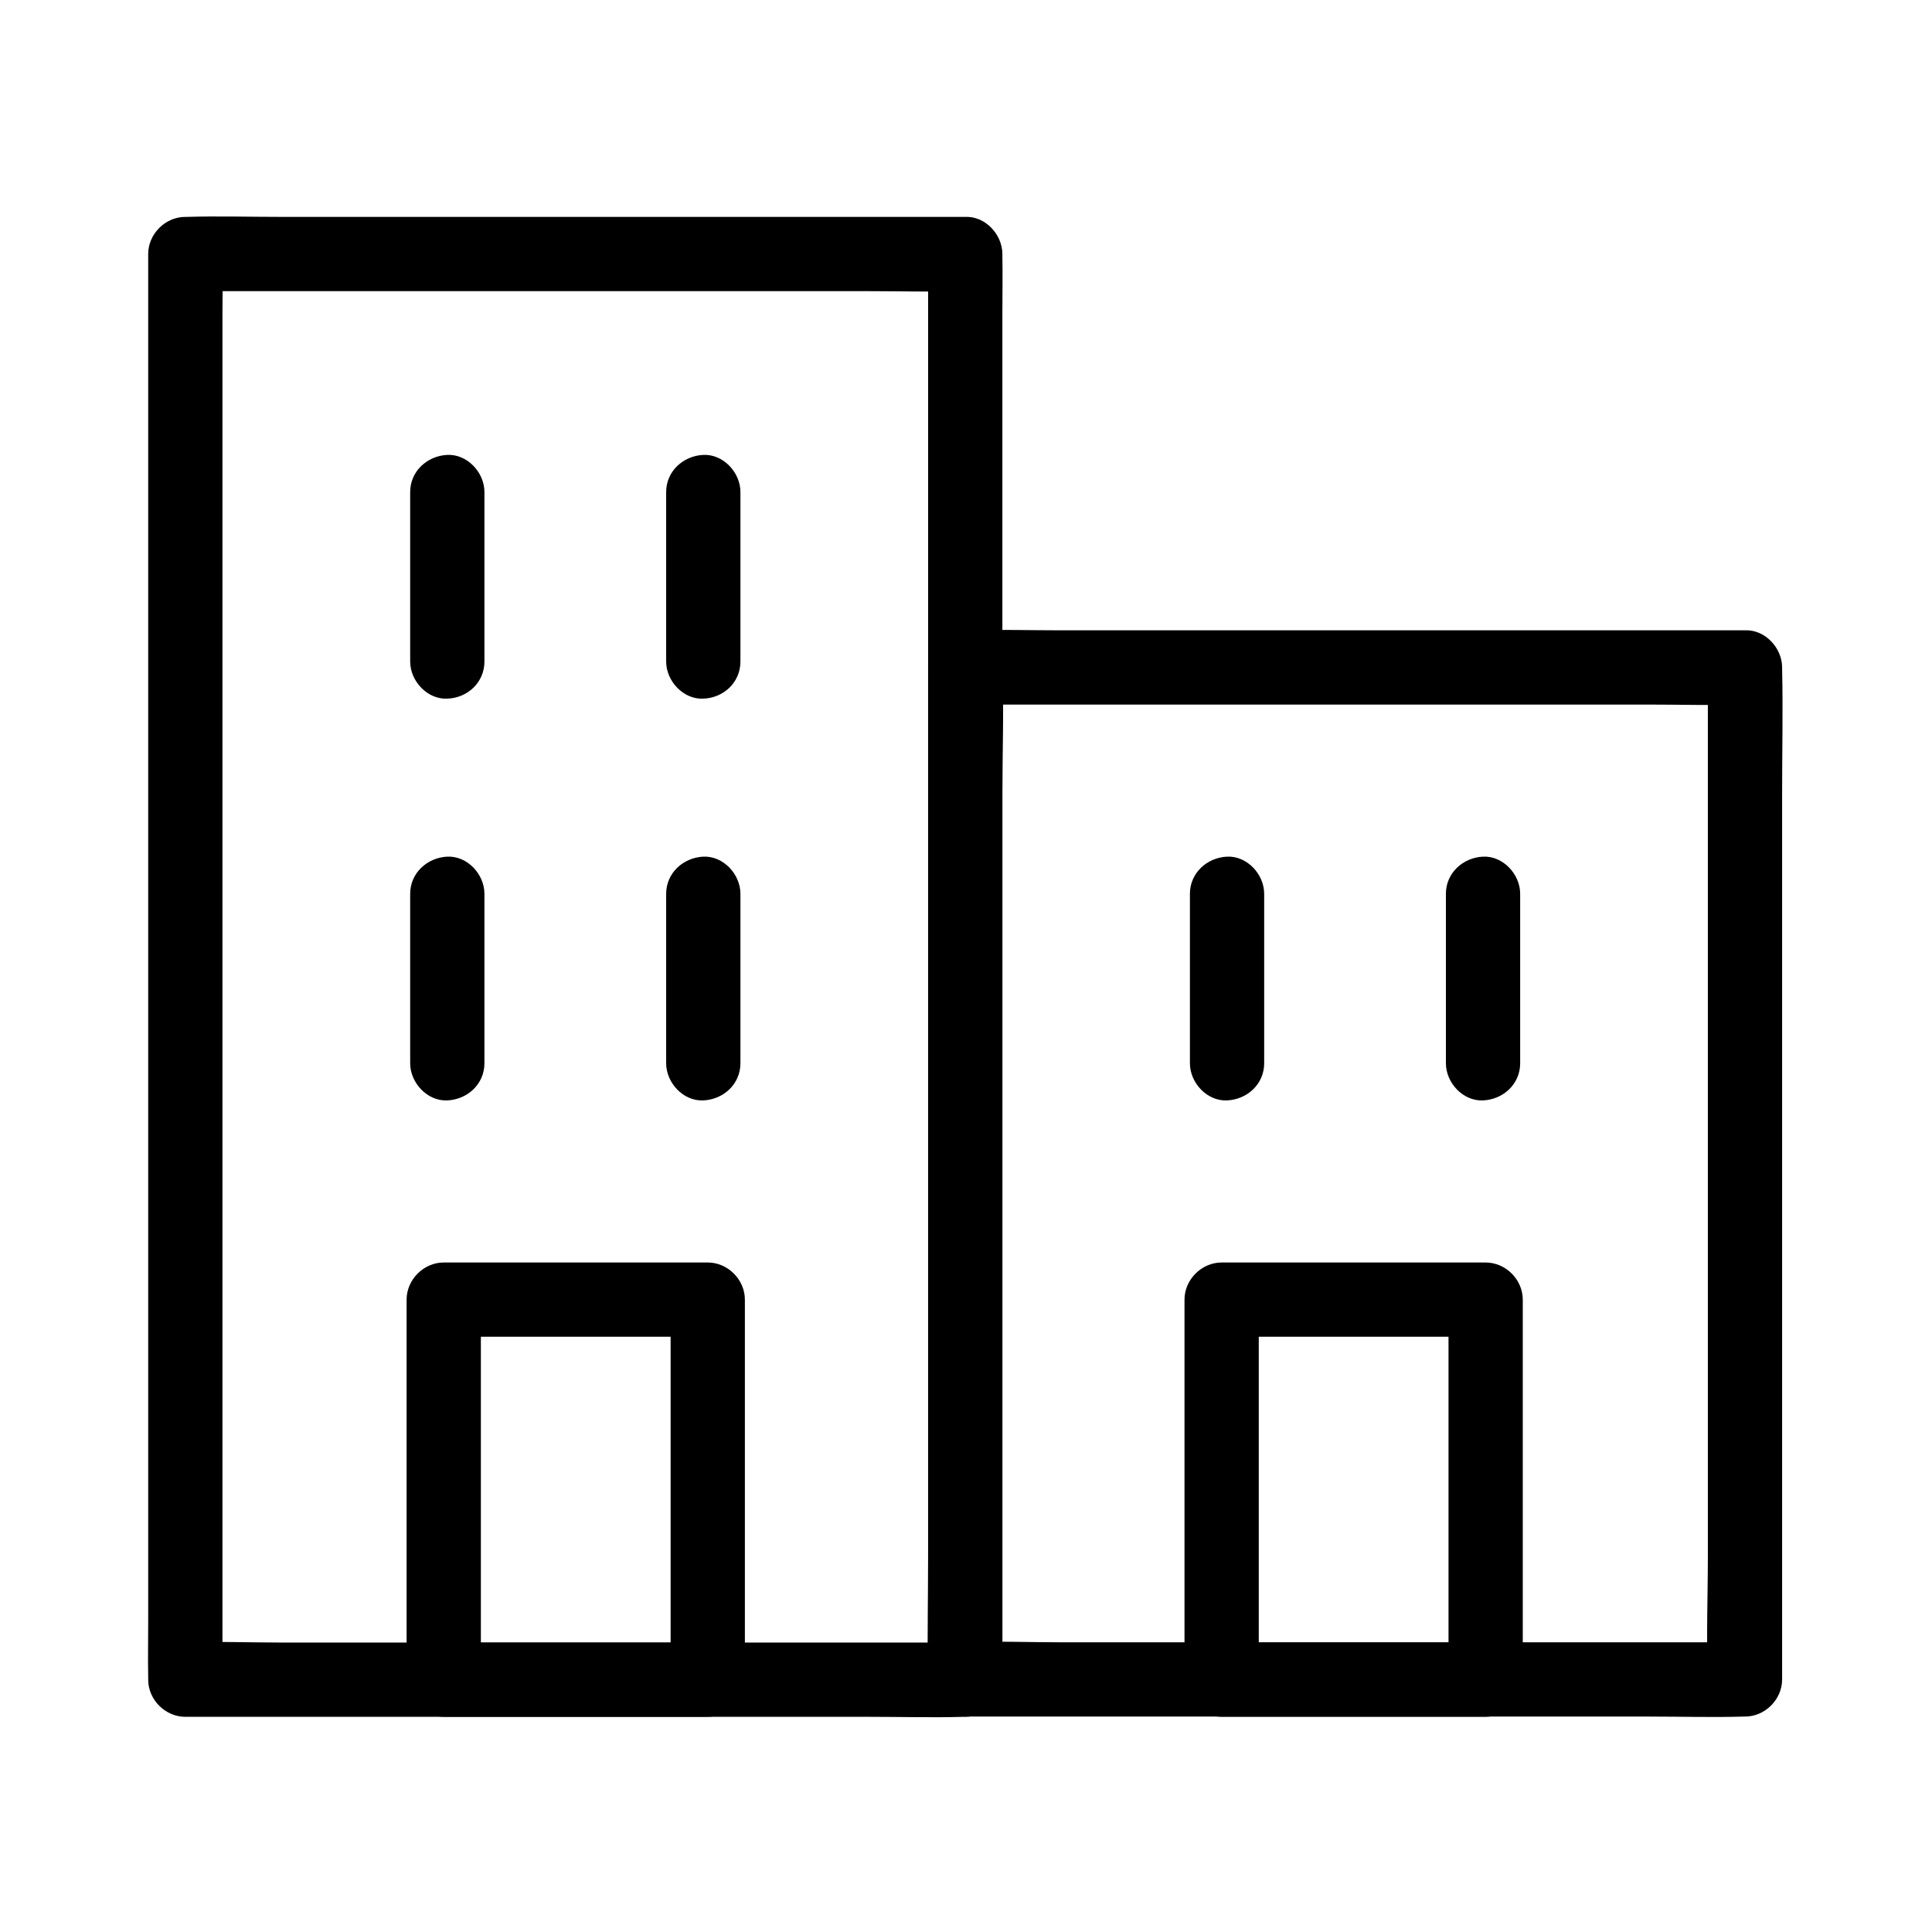 <?xml version="1.0" encoding="UTF-8"?>
<!-- Uploaded to: ICON Repo, www.iconrepo.com, Generator: ICON Repo Mixer Tools -->
<svg fill="#000000" width="800px" height="800px" version="1.1" viewBox="144 144 512 512" xmlns="http://www.w3.org/2000/svg">
 <g>
  <path d="m389.96 211.32v10.086 27.504 40.688 49.645 54.367 54.859 50.922 43.246 31.094c0 4.922-0.148 9.84 0 14.762v0.641c3.297-3.297 6.543-6.543 9.84-9.84h-20.516-49.496-59.629-51.562c-8.363 0-16.828-0.344-25.141 0h-0.344c3.297 3.297 6.543 6.543 9.84 9.84v-10.086-27.504-40.688-49.645-54.367-54.859-50.922-43.246-31.094c0-4.922 0.148-9.84 0-14.762v-0.641l-9.84 9.84h20.516 49.496 59.629 51.562c8.363 0 16.777 0.246 25.141 0h0.344c5.164 0 10.086-4.527 9.84-9.84s-4.328-9.84-9.84-9.84h-20.516-49.496-59.629-51.562c-8.363 0-16.777-0.246-25.141 0h-0.344c-5.312 0-9.84 4.527-9.84 9.84v10.086 27.504 40.688 49.645 54.367 54.859 50.922 43.246 31.094c0 4.922-0.098 9.84 0 14.762v0.641c0 5.312 4.527 9.84 9.84 9.84h20.516 49.496 59.629 51.562c8.363 0 16.777 0.246 25.141 0h0.344c5.312 0 9.84-4.527 9.84-9.84v-10.086-27.504-40.688-49.645-54.367-54.859-50.922-43.246-31.094c0-4.922 0.098-9.84 0-14.762v-0.641c0-5.164-4.527-10.086-9.84-9.84-5.363 0.246-9.84 4.328-9.84 9.84z"/>
  <path d="m272.38 425.78v-39.211-5.707c0-5.164-4.527-10.086-9.84-9.84-5.312 0.246-9.84 4.328-9.84 9.84v39.211 5.707c0 5.164 4.527 10.086 9.84 9.84 5.359-0.246 9.84-4.332 9.84-9.84z"/>
  <path d="m340.22 425.78v-39.211-5.707c0-5.164-4.527-10.086-9.84-9.84-5.312 0.246-9.84 4.328-9.84 9.84v39.211 5.707c0 5.164 4.527 10.086 9.84 9.84 5.363-0.246 9.84-4.332 9.84-9.84z"/>
  <path d="m272.38 319.31v-39.211-5.707c0-5.164-4.527-10.086-9.84-9.84-5.312 0.246-9.84 4.328-9.84 9.84v39.211 5.707c0 5.164 4.527 10.086 9.84 9.84 5.359-0.195 9.84-4.277 9.84-9.84z"/>
  <path d="m340.22 319.31v-39.211-5.707c0-5.164-4.527-10.086-9.84-9.84-5.312 0.246-9.84 4.328-9.84 9.84v39.211 5.707c0 5.164 4.527 10.086 9.84 9.84 5.363-0.195 9.84-4.277 9.84-9.84z"/>
  <path d="m596.6 320.88v26.766 64.008 77.391 67.109c0 10.773-0.441 21.648 0 32.422v0.492c3.297-3.297 6.543-6.543 9.84-9.84h-20.566-49.348-59.73-51.609c-8.316 0-16.727-0.344-25.043 0h-0.344c3.297 3.297 6.543 6.543 9.84 9.84v-26.766-64.008-77.391-67.109c0-10.773 0.441-21.648 0-32.422v-0.492c-3.297 3.297-6.543 6.543-9.84 9.84h20.566 49.348 59.73 51.609c8.363 0 16.727 0.246 25.043 0h0.344c5.164 0 10.086-4.527 9.84-9.84s-4.328-9.84-9.84-9.84h-20.566-49.348-59.73-51.609c-8.363 0-16.727-0.246-25.043 0h-0.344c-5.312 0-9.84 4.527-9.84 9.84v26.766 64.008 77.391 67.109c0 10.824-0.246 21.648 0 32.422v0.492c0 5.312 4.527 9.84 9.84 9.84h20.566 49.348 59.73 51.609c8.363 0 16.727 0.246 25.043 0h0.344c5.312 0 9.84-4.527 9.84-9.84v-26.766-64.008-77.391-67.109c0-10.824 0.246-21.648 0-32.422v-0.492c0-5.164-4.527-10.086-9.84-9.84-5.363 0.246-9.84 4.332-9.84 9.84z"/>
  <path d="m479.02 425.78v-39.211-5.707c0-5.164-4.527-10.086-9.84-9.84-5.312 0.246-9.84 4.328-9.84 9.84v39.211 5.707c0 5.164 4.527 10.086 9.84 9.84 5.359-0.246 9.84-4.332 9.84-9.84z"/>
  <path d="m546.86 425.78v-39.211-5.707c0-5.164-4.527-10.086-9.84-9.84-5.312 0.246-9.84 4.328-9.84 9.84v39.211 5.707c0 5.164 4.527 10.086 9.84 9.84 5.363-0.246 9.84-4.332 9.84-9.84z"/>
  <path d="m331.56 579.29h-61.305-8.66l9.84 9.84v-33.949-54.219-12.547l-9.84 9.84h61.305 8.66l-9.84-9.84v33.949 54.219 12.547c0 5.164 4.527 10.086 9.84 9.84s9.84-4.328 9.84-9.84v-33.949-54.219-12.547c0-5.312-4.527-9.84-9.84-9.84h-61.305-8.66c-5.312 0-9.84 4.527-9.84 9.84v33.949 54.219 12.547c0 5.312 4.527 9.84 9.84 9.84h61.305 8.66c5.164 0 10.086-4.527 9.84-9.84-0.246-5.363-4.332-9.84-9.84-9.84z"/>
  <path d="m537.71 579.29h-61.305-8.66c3.297 3.297 6.543 6.543 9.84 9.84v-33.949-54.219-12.547c-3.297 3.297-6.543 6.543-9.84 9.84h61.305 8.66c-3.297-3.297-6.543-6.543-9.84-9.84v33.949 54.219 12.547c0 5.164 4.527 10.086 9.84 9.84s9.84-4.328 9.84-9.84v-33.949-54.219-12.547c0-5.312-4.527-9.84-9.84-9.84h-61.305-8.66c-5.312 0-9.84 4.527-9.84 9.84v33.949 54.219 12.547c0 5.312 4.527 9.84 9.84 9.84h61.305 8.66c5.164 0 10.086-4.527 9.84-9.84-0.246-5.363-4.332-9.84-9.84-9.84z"/>
 </g>
</svg>